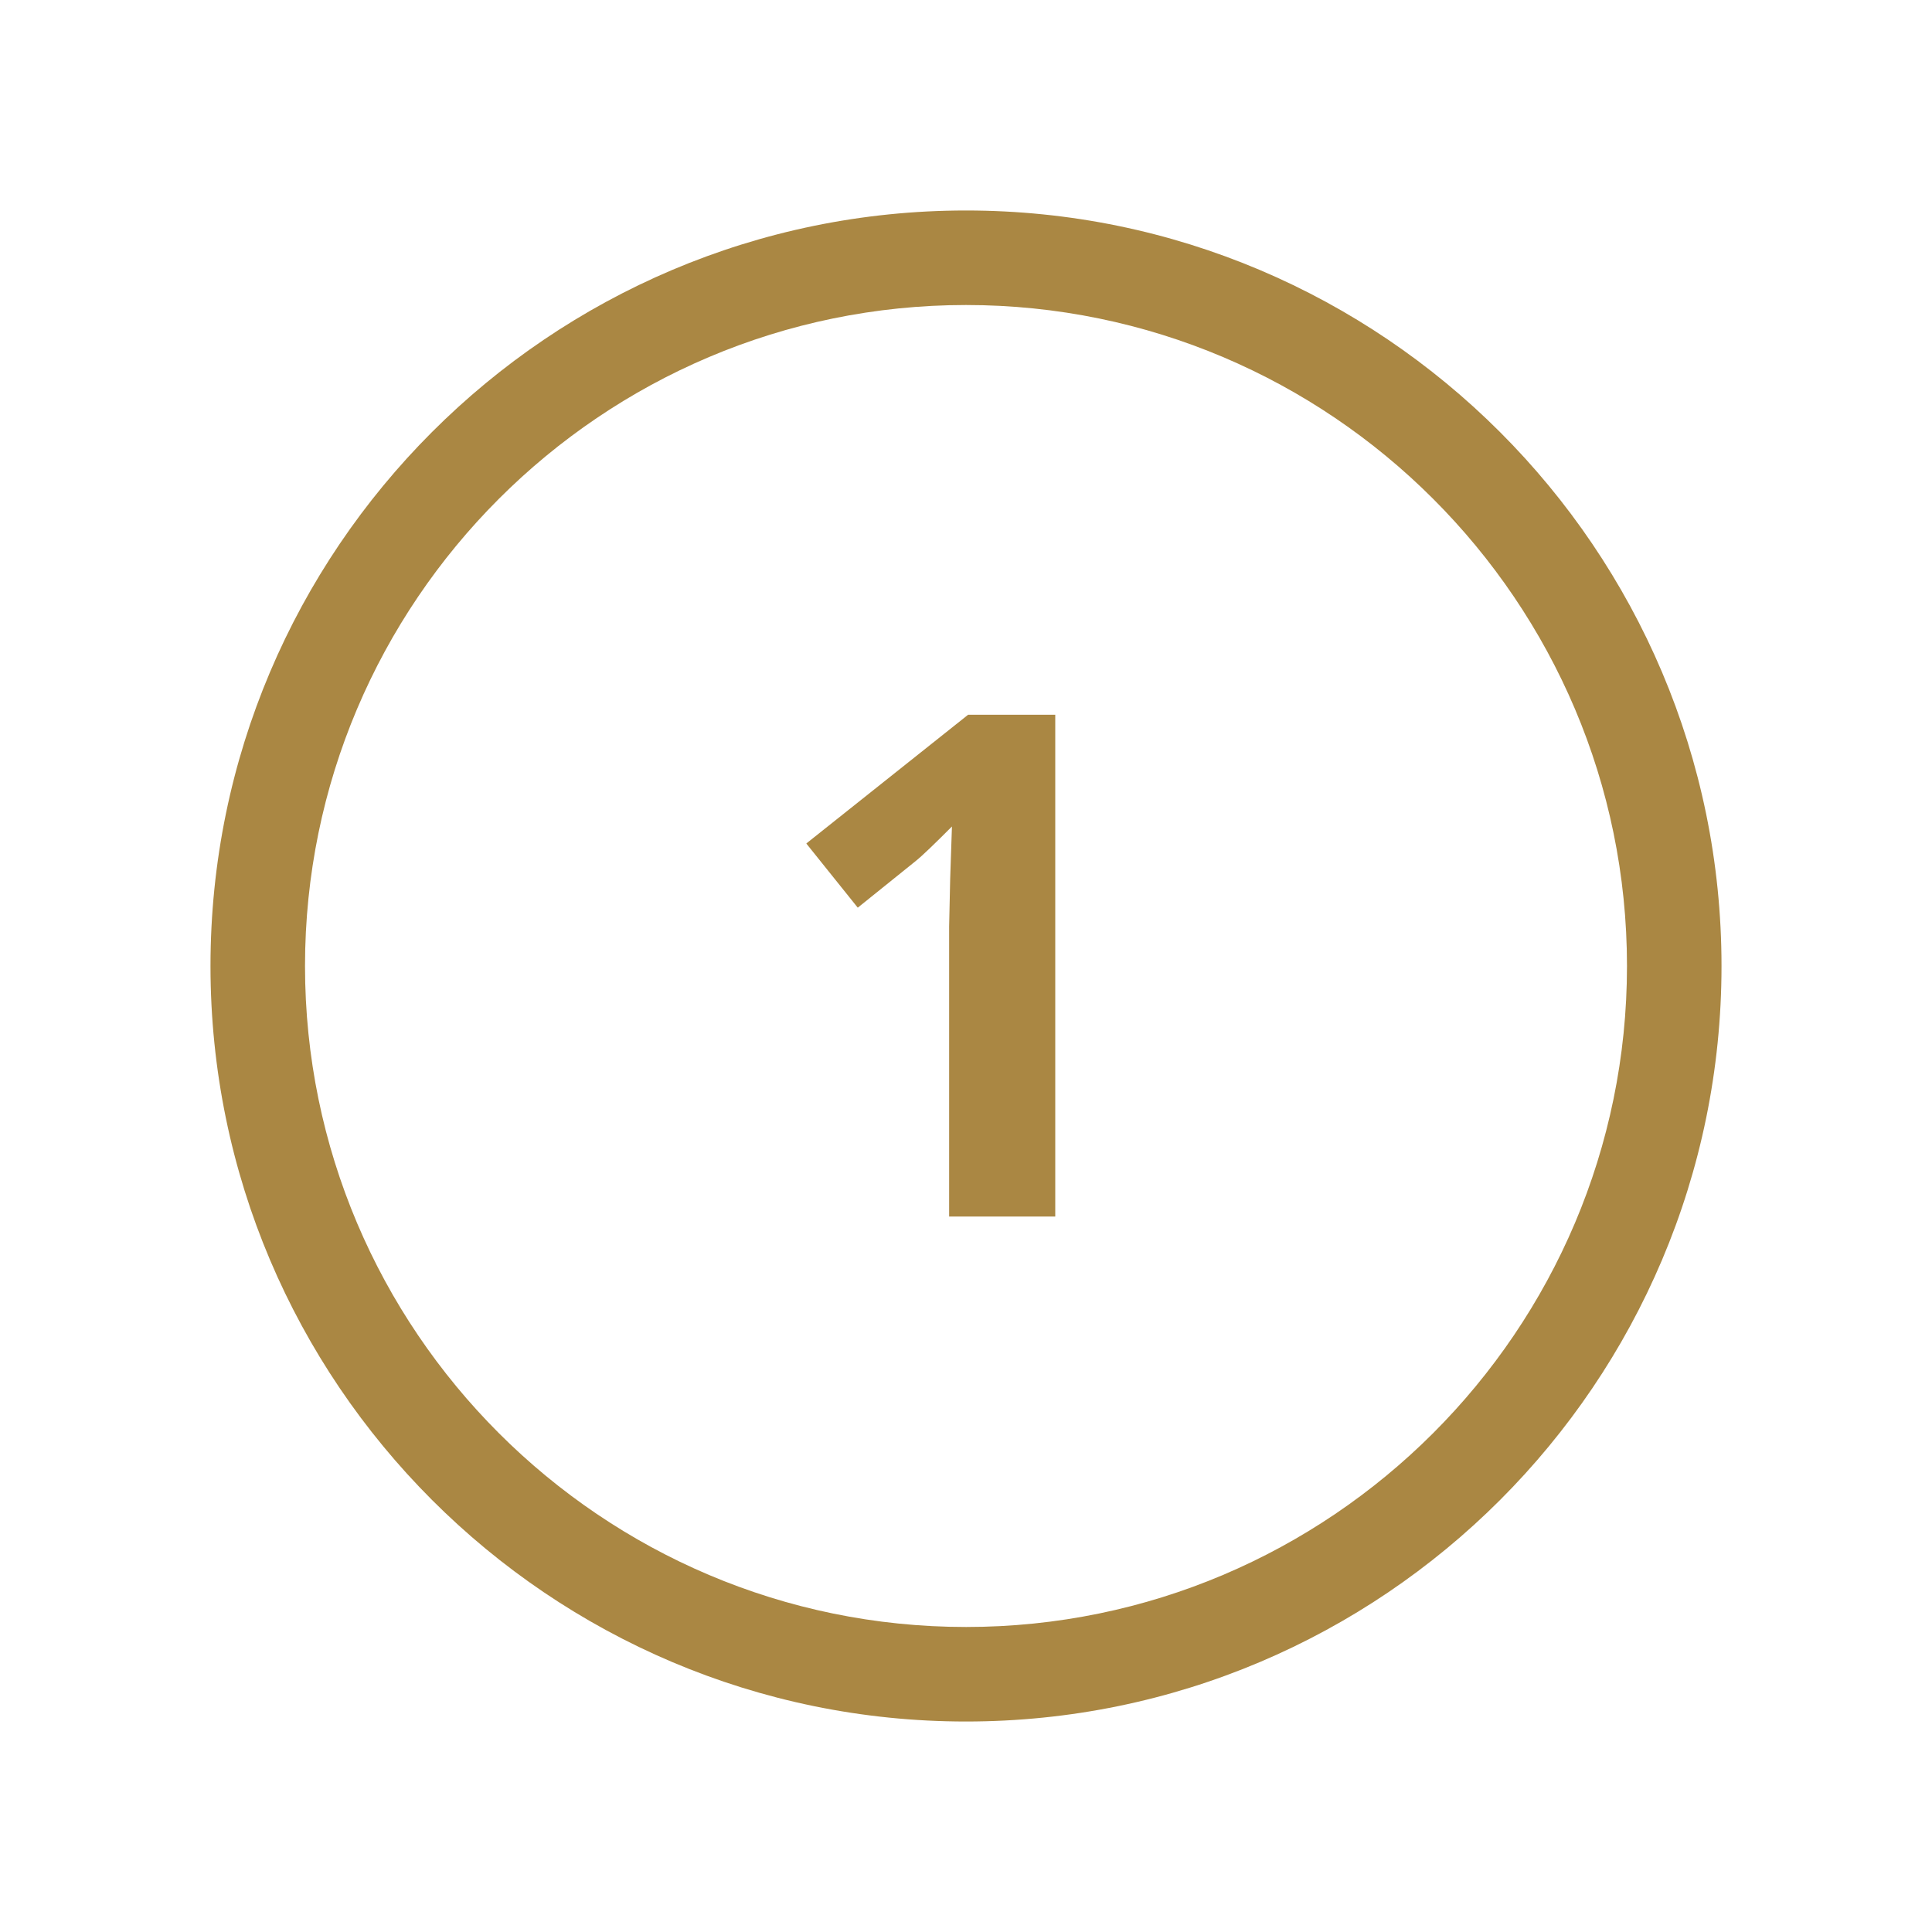 <?xml version="1.0" encoding="UTF-8"?><svg id="Layer_1" xmlns="http://www.w3.org/2000/svg" width="54.98" height="54.98" viewBox="0 0 54.98 54.98"><defs><style>.cls-1{fill:#aa8743;}</style></defs><path class="cls-1" d="m22.95,24.01l1.46,1.82,1.64-1.32c.2-.16.54-.49,1.04-.99l-.05,1.48-.03,1.36v8.26h3.02v-14.28h-2.48l-4.6,3.66Z"/><path class="cls-1" d="m27.49,5.99C15.63,5.99,5.99,15.64,5.99,27.49s9.64,21.5,21.5,21.5,21.5-9.64,21.5-21.5S39.34,5.99,27.49,5.99Zm0,40.31c-10.37,0-18.81-8.44-18.81-18.81S17.12,8.68,27.49,8.68s18.81,8.44,18.81,18.81-8.44,18.81-18.81,18.81Z"/></svg>